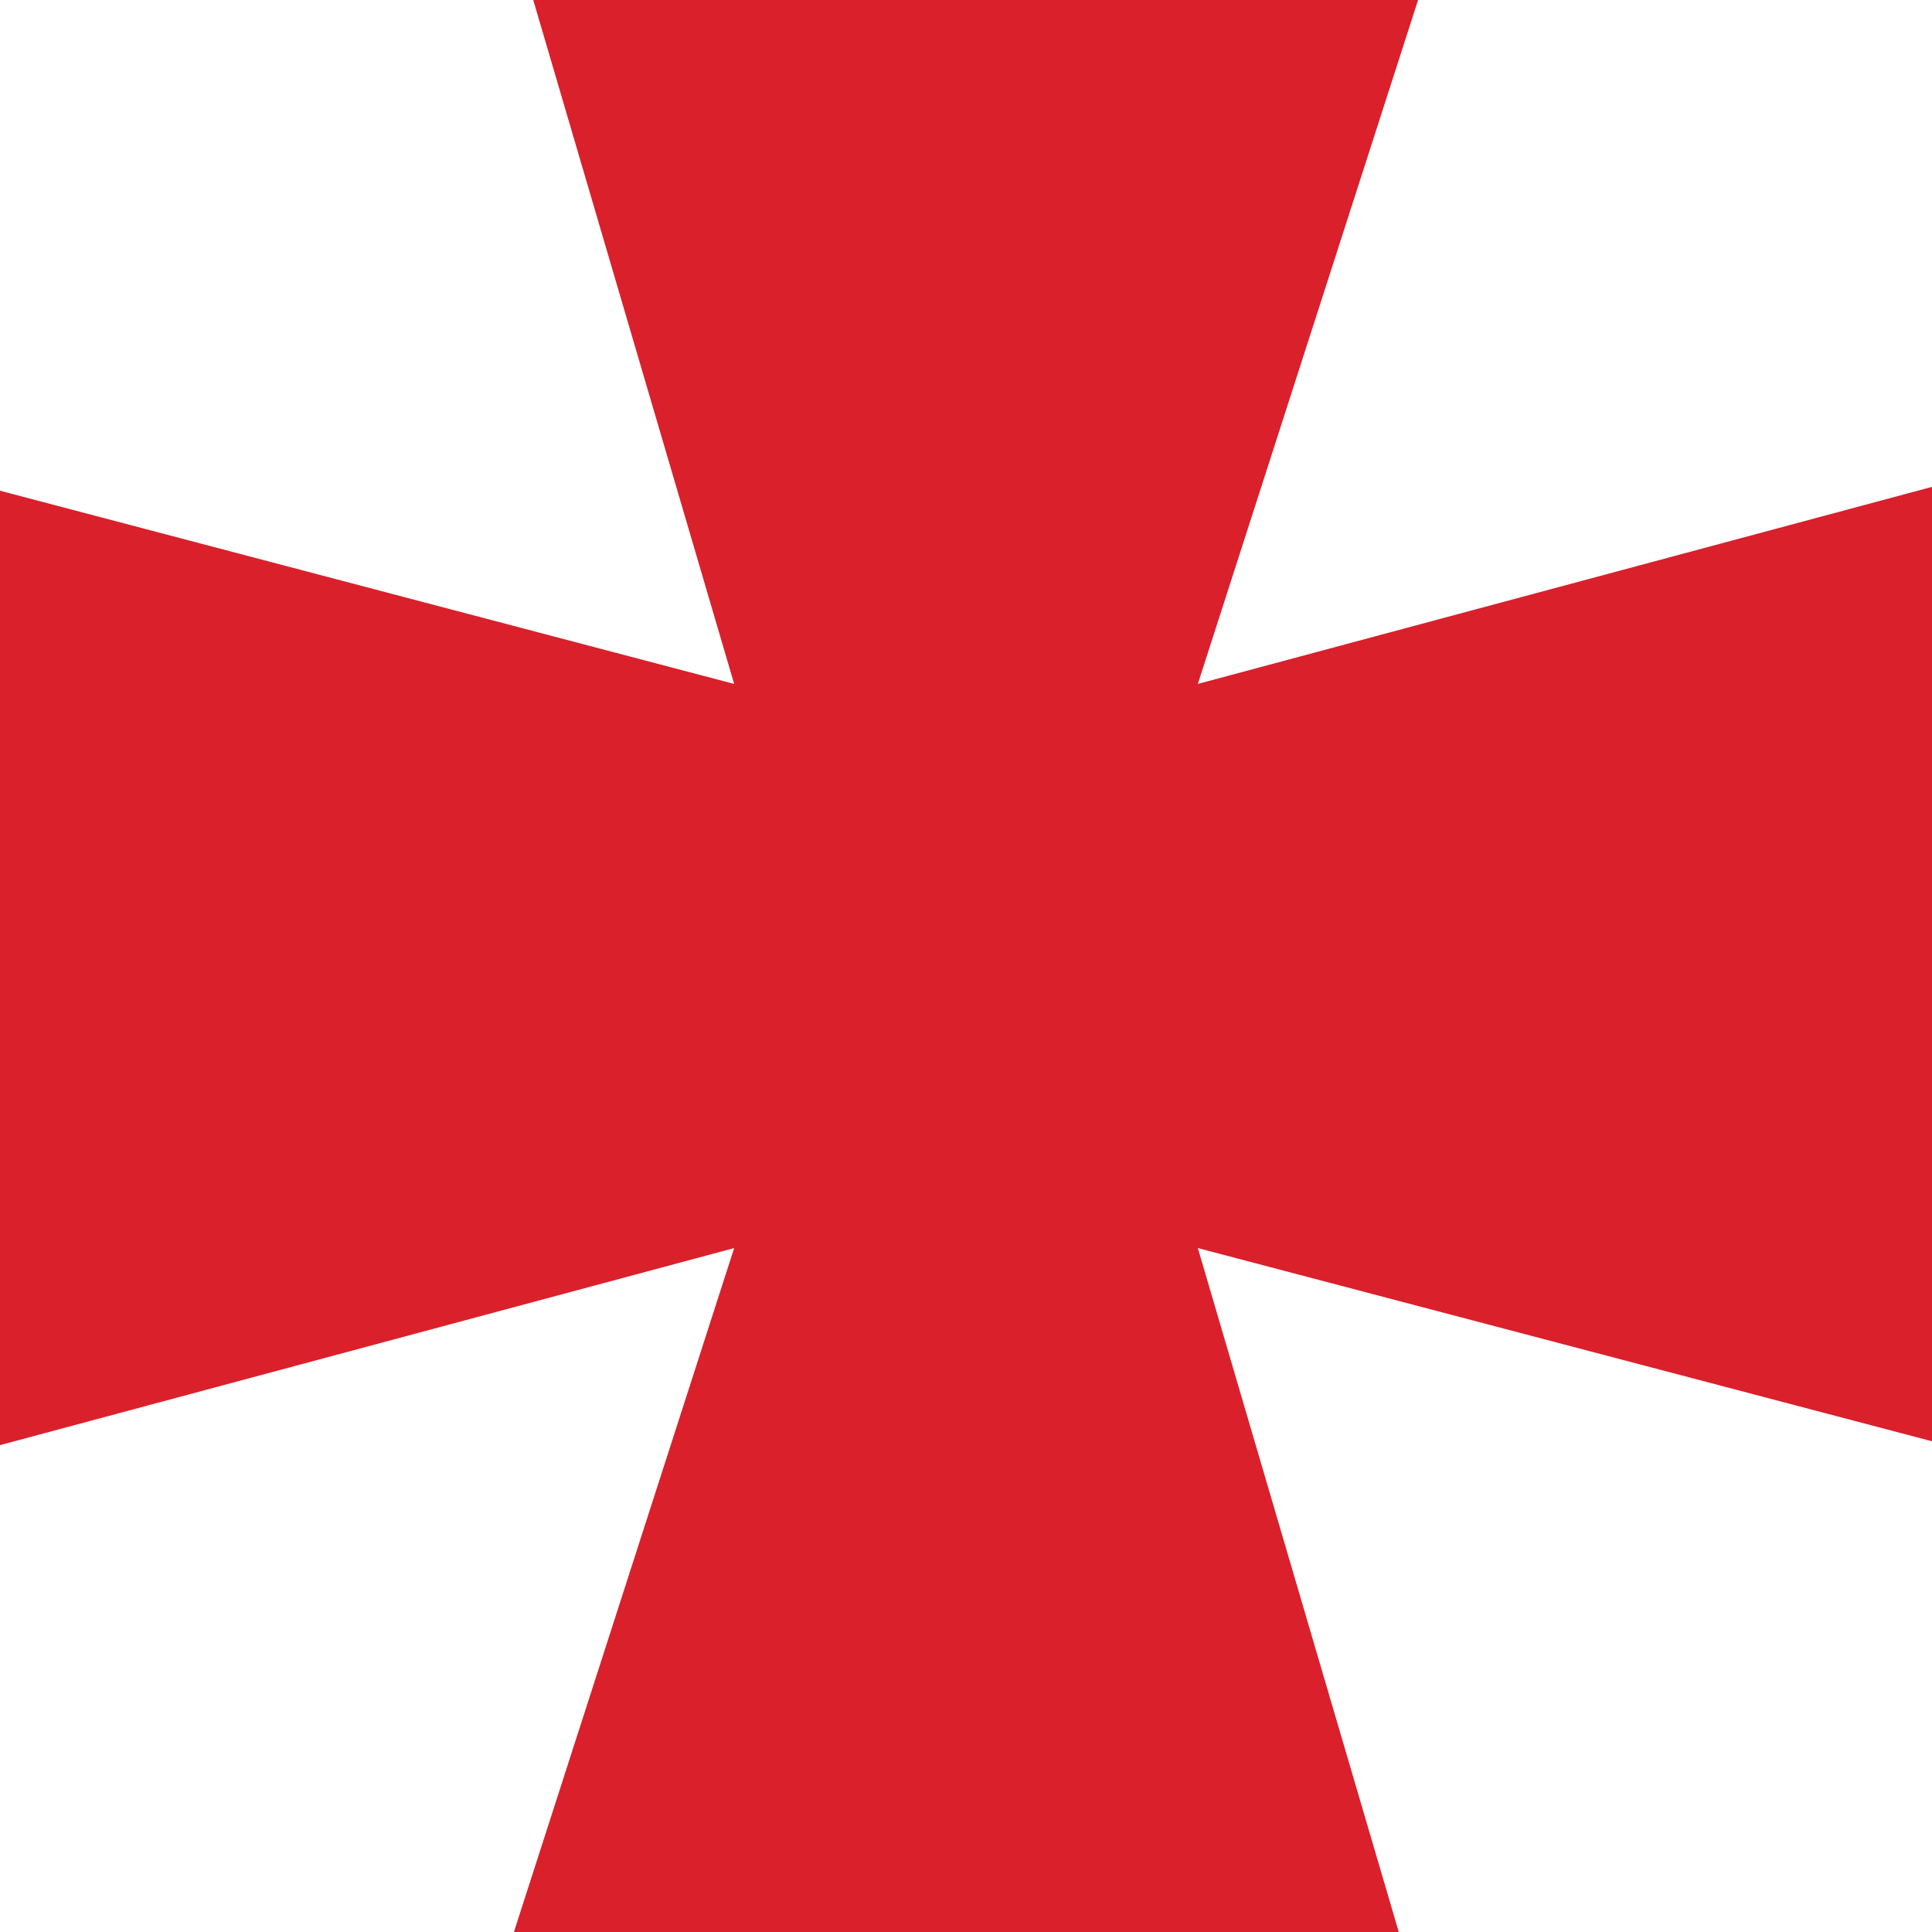 <?xml version="1.0" encoding="UTF-8"?> <!-- Generator: Adobe Illustrator 25.1.0, SVG Export Plug-In . SVG Version: 6.00 Build 0) --> <svg xmlns="http://www.w3.org/2000/svg" xmlns:xlink="http://www.w3.org/1999/xlink" version="1.1" id="Calque_1" x="0px" y="0px" viewBox="0 0 50 50" style="enable-background:new 0 0 50 50;" xml:space="preserve"> <style type="text/css"> .st0{fill:#DA202B;} </style> <polygon class="st0" points="0,25.1 0,12.7 19,17.7 13.8,0 36.7,0 31,17.7 50,12.6 50,25.1 50,37.3 31,32.3 36.2,50 13.3,50 19,32.3 0,37.4 "></polygon> </svg> 